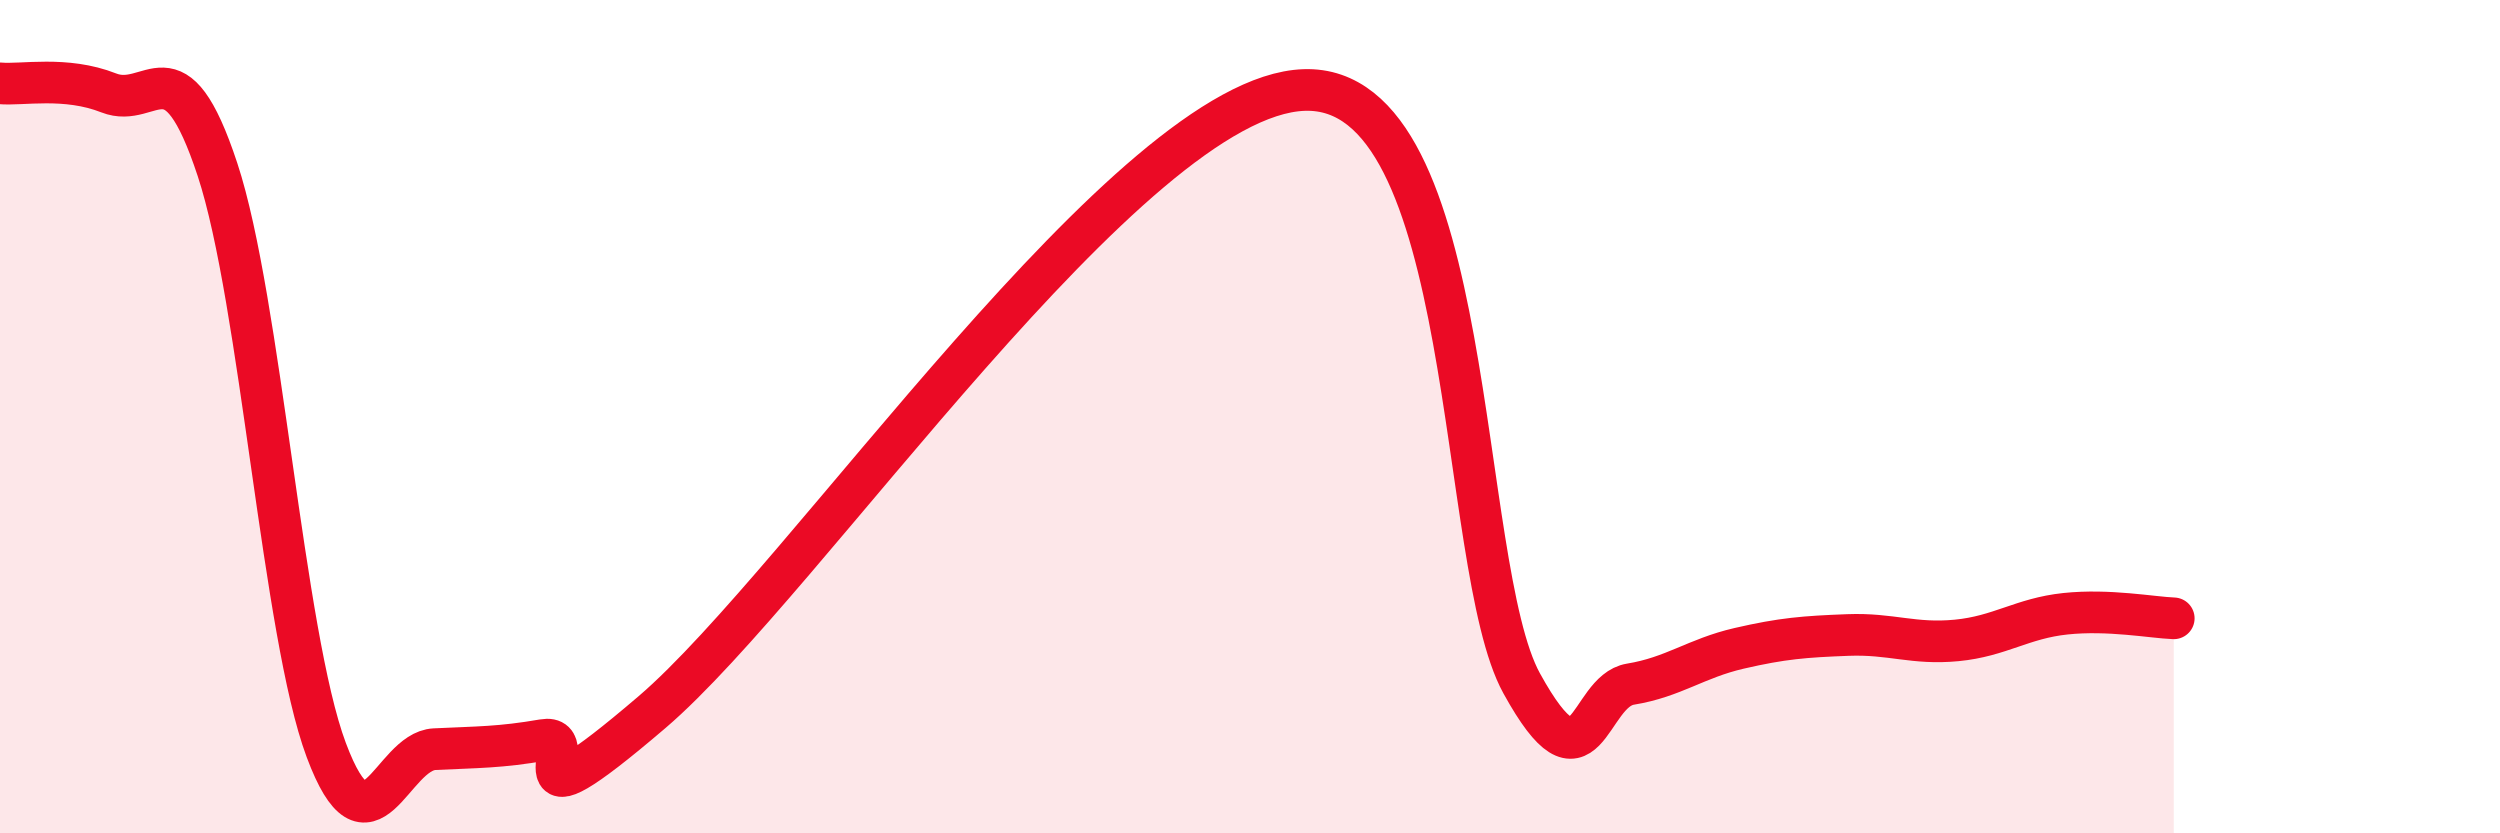 
    <svg width="60" height="20" viewBox="0 0 60 20" xmlns="http://www.w3.org/2000/svg">
      <path
        d="M 0,2 C 0.52,2.05 1.57,1.82 2.61,2.23 C 3.65,2.64 4.18,0.92 5.22,4.07 C 6.26,7.22 6.79,15.22 7.83,18 C 8.87,20.78 9.39,18.03 10.43,17.98 C 11.47,17.93 12,17.94 13.04,17.76 C 14.08,17.58 12,20.21 15.65,17.09 C 19.3,13.97 27.13,2.3 31.3,2.16 C 35.47,2.02 34.95,13.55 36.52,16.4 C 38.09,19.25 38.09,16.59 39.13,16.42 C 40.17,16.25 40.7,15.8 41.74,15.56 C 42.78,15.32 43.31,15.28 44.35,15.24 C 45.39,15.2 45.92,15.47 46.96,15.37 C 48,15.27 48.53,14.84 49.57,14.73 C 50.61,14.62 51.65,14.82 52.17,14.84L52.17 20L0 20Z"
        fill="#EB0A25"
        opacity="0.1"
        stroke-linecap="round"
        stroke-linejoin="round"
      />
      <path
        d="M 0,2 C 0.52,2.05 1.57,1.82 2.61,2.23 C 3.65,2.64 4.18,0.92 5.22,4.07 C 6.26,7.22 6.79,15.22 7.83,18 C 8.87,20.78 9.39,18.03 10.43,17.98 C 11.47,17.93 12,17.94 13.04,17.76 C 14.08,17.58 12,20.21 15.65,17.09 C 19.3,13.97 27.13,2.3 31.3,2.16 C 35.47,2.02 34.95,13.55 36.52,16.4 C 38.09,19.25 38.09,16.59 39.13,16.42 C 40.17,16.25 40.7,15.8 41.74,15.56 C 42.78,15.32 43.31,15.28 44.35,15.24 C 45.39,15.2 45.92,15.47 46.96,15.37 C 48,15.27 48.53,14.84 49.57,14.73 C 50.61,14.62 51.65,14.82 52.17,14.84"
        stroke="#EB0A25"
        stroke-width="1"
        fill="none"
        stroke-linecap="round"
        stroke-linejoin="round"
      />
    </svg>
  